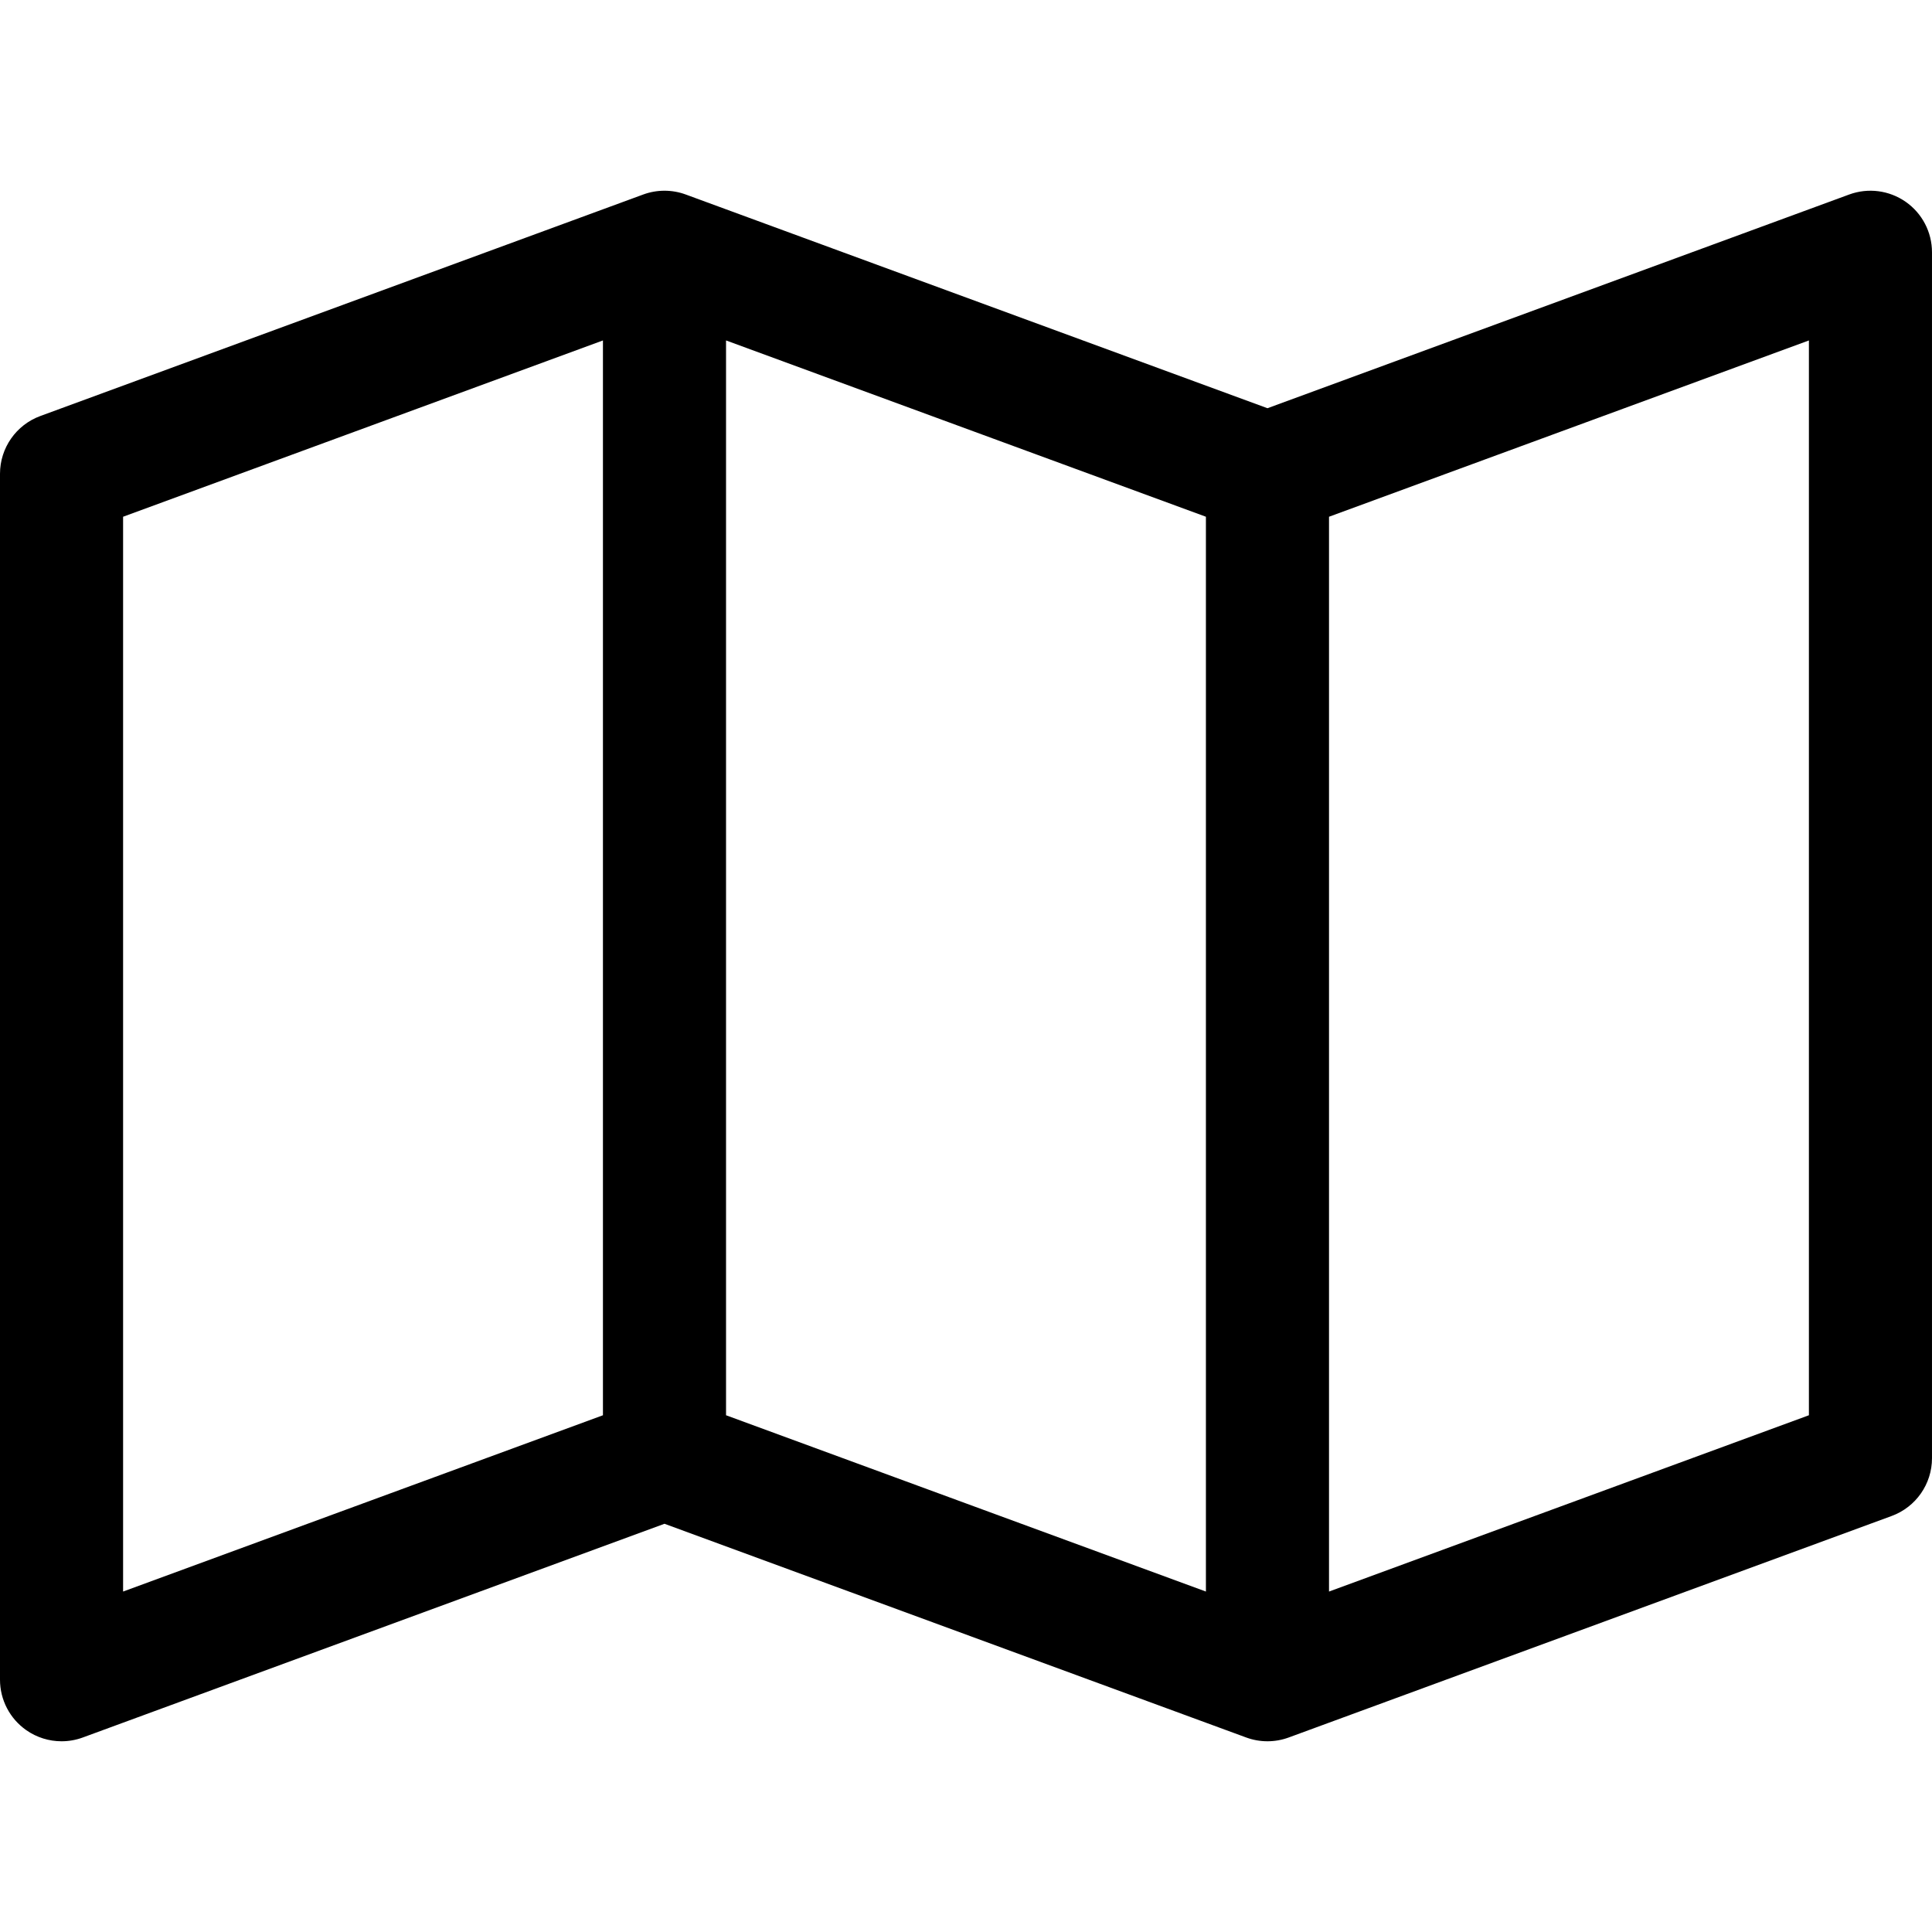 <?xml version="1.0" encoding="iso-8859-1"?>
<!-- Generator: Adobe Illustrator 18.0.0, SVG Export Plug-In . SVG Version: 6.00 Build 0)  -->
<!DOCTYPE svg PUBLIC "-//W3C//DTD SVG 1.1//EN" "http://www.w3.org/Graphics/SVG/1.1/DTD/svg11.dtd">
<svg version="1.1" id="Capa_1" xmlns="http://www.w3.org/2000/svg" xmlns:xlink="http://www.w3.org/1999/xlink" x="0px" y="0px"
	 viewBox="0 0 235.434 235.434" style="enable-background:new 0 0 235.434 235.434;" xml:space="preserve">
<path d="M232.226,24.591c-2.009-1.401-4.576-1.735-6.878-0.89l-70.894,26.045L83.561,23.701c-1.67-0.613-3.503-0.613-5.173,0
	L4.914,50.696C1.962,51.781,0,54.592,0,57.736v146.956c0,2.451,1.198,4.747,3.207,6.15c1.276,0.891,2.778,1.35,4.293,1.35
	c0.871,0,1.747-0.151,2.586-0.46l70.888-26.045l70.892,26.045c1.669,0.613,3.502,0.613,5.173,0l73.48-26.995
	c2.952-1.085,4.914-3.895,4.914-7.04V30.741C235.434,28.29,234.236,25.994,232.226,24.591z M88.475,41.486l58.478,21.484v130.977
	l-58.478-21.484V41.486z M15,62.971l58.475-21.484v130.977L15,193.946V62.971z M220.434,172.463l-58.48,21.484V62.971l58.48-21.484
	V172.463z"/>
<g>
</g>
<g>
</g>
<g>
</g>
<g>
</g>
<g>
</g>
<g>
</g>
<g>
</g>
<g>
</g>
<g>
</g>
<g>
</g>
<g>
</g>
<g>
</g>
<g>
</g>
<g>
</g>
<g>
</g>
</svg>
